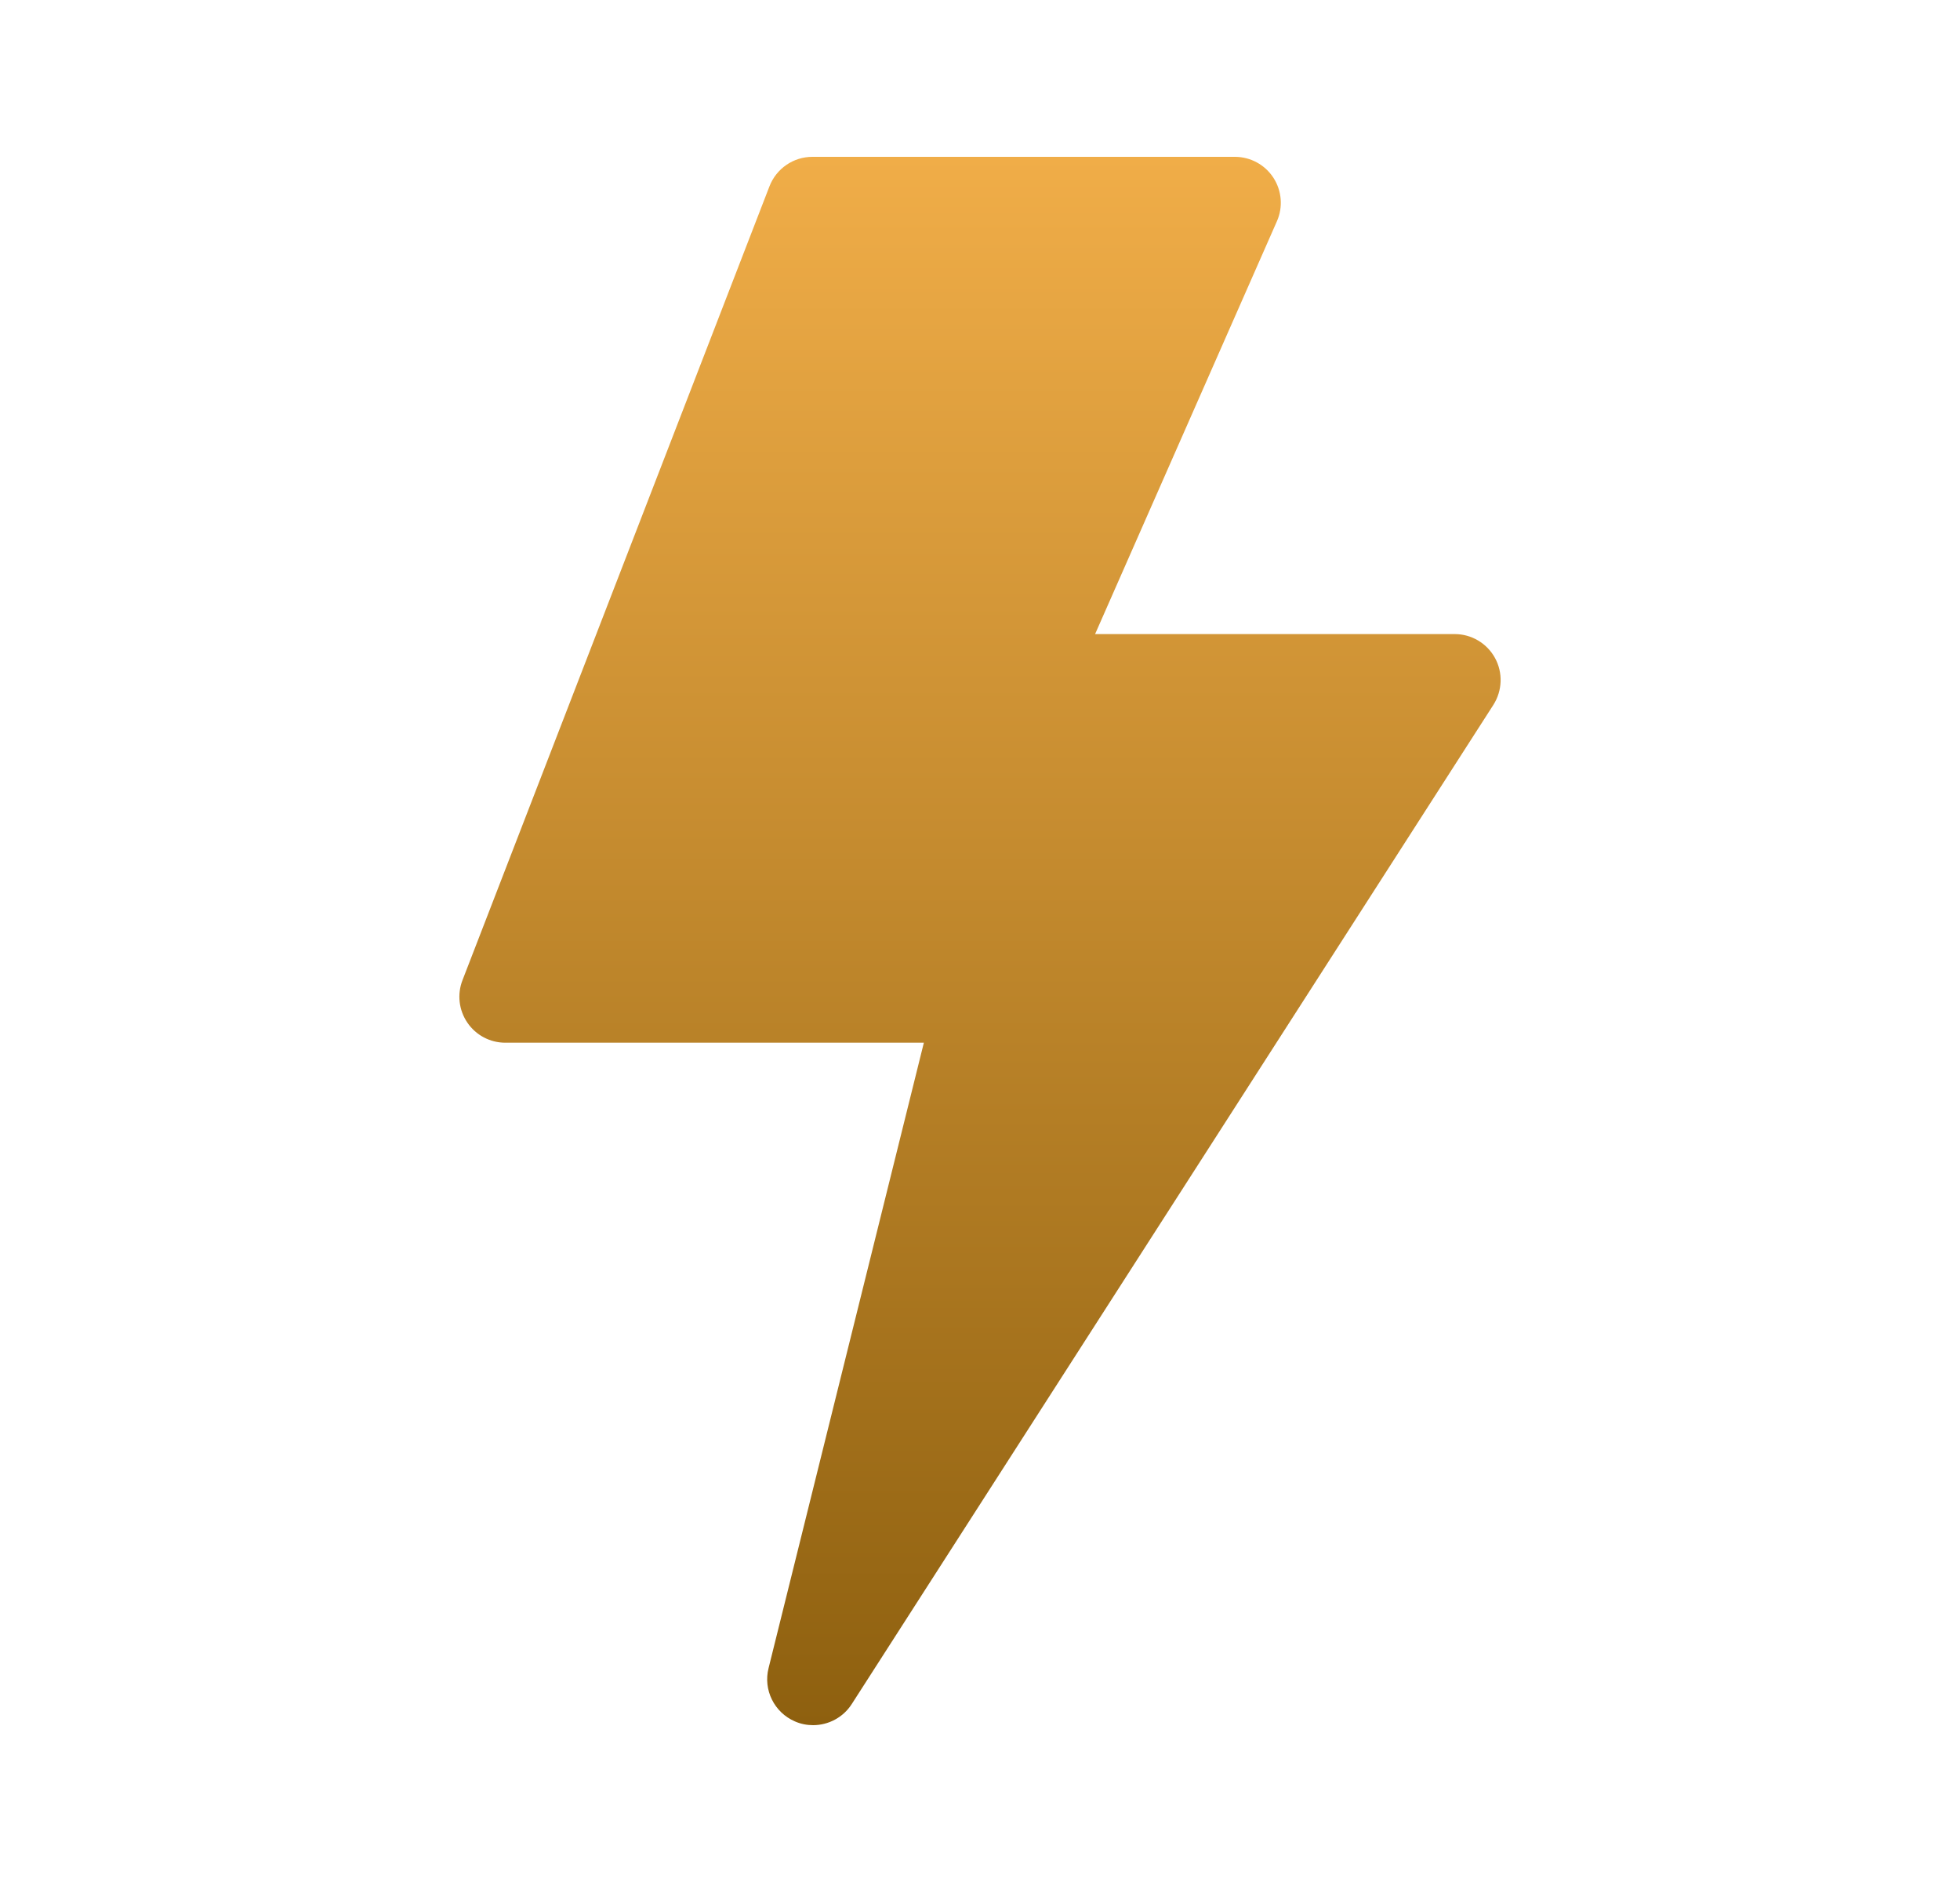 <svg width="25" height="24" viewBox="0 0 25 24" fill="none" xmlns="http://www.w3.org/2000/svg">
<path d="M10.371 22C10.293 22 10.214 21.985 10.139 21.952C9.876 21.838 9.733 21.551 9.803 21.273L11.784 13.297H6.445C6.252 13.297 6.071 13.202 5.962 13.042C5.853 12.883 5.829 12.68 5.899 12.5L9.815 2.375C9.903 2.149 10.12 2 10.362 2H15.751C15.949 2 16.134 2.1 16.242 2.266C16.35 2.432 16.367 2.641 16.287 2.822L13.968 8.086H18.555C18.769 8.086 18.966 8.203 19.069 8.391C19.172 8.579 19.163 8.808 19.048 8.989L10.864 21.731C10.754 21.903 10.565 22 10.371 22Z" fill="url(#paint0_linear_11909_21056)"/>
<defs>
<linearGradient id="paint0_linear_11909_21056" x1="12.5" y1="2" x2="12.5" y2="22" gradientUnits="userSpaceOnUse">
<stop stop-color="#F0AD48"/>
<stop offset="1" stop-color="#8E600F"/>
</linearGradient>
</defs>
</svg>
